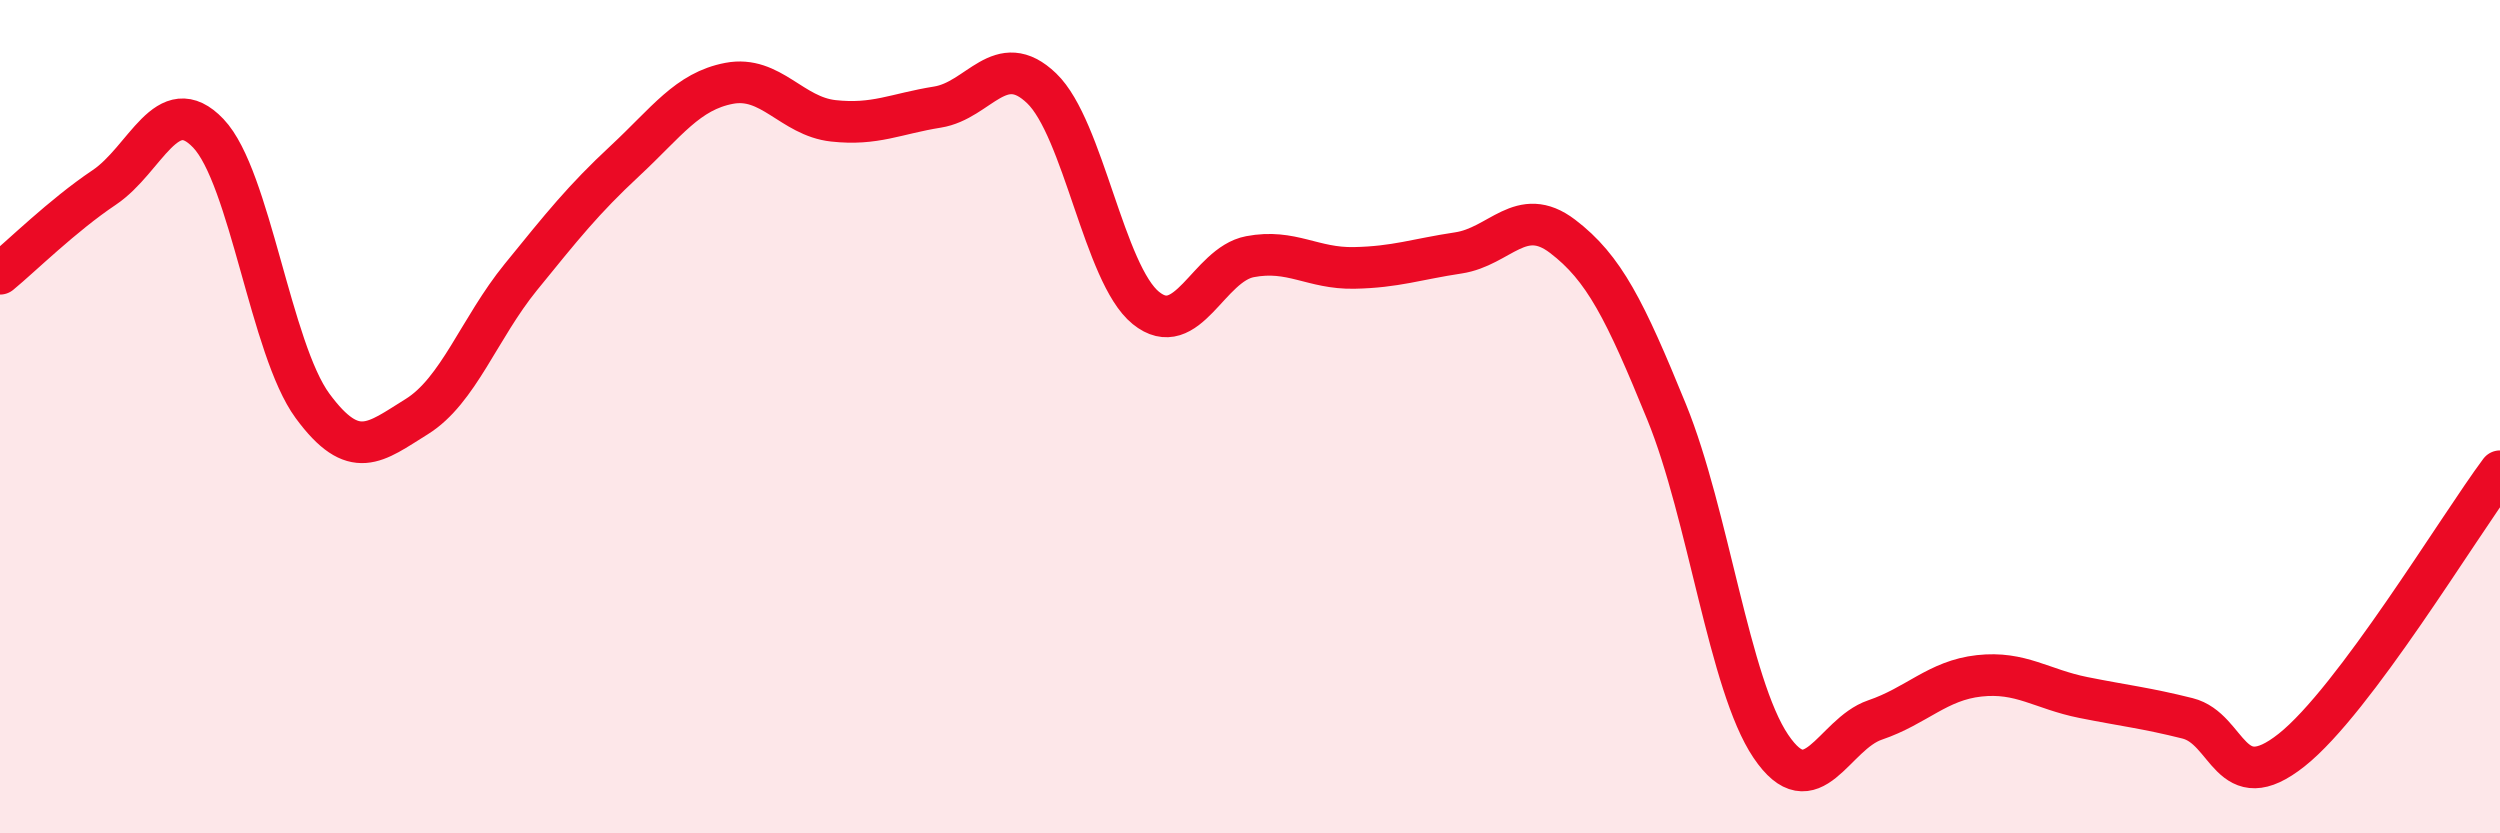 
    <svg width="60" height="20" viewBox="0 0 60 20" xmlns="http://www.w3.org/2000/svg">
      <path
        d="M 0,6.57 C 0.5,6.16 1.5,5.17 2.5,4.5 C 3.5,3.83 4,2.15 5,3.2 C 6,4.25 6.5,8.38 7.5,9.74 C 8.5,11.1 9,10.62 10,10 C 11,9.38 11.5,7.88 12.5,6.65 C 13.5,5.42 14,4.79 15,3.86 C 16,2.93 16.5,2.19 17.5,2 C 18.5,1.81 19,2.79 20,2.9 C 21,3.01 21.5,2.73 22.5,2.57 C 23.5,2.41 24,1.16 25,2.12 C 26,3.08 26.5,6.58 27.5,7.39 C 28.5,8.2 29,6.35 30,6.16 C 31,5.97 31.5,6.45 32.5,6.43 C 33.5,6.41 34,6.22 35,6.07 C 36,5.92 36.5,4.91 37.5,5.67 C 38.5,6.43 39,7.44 40,9.89 C 41,12.34 41.5,16.43 42.5,17.91 C 43.5,19.39 44,17.62 45,17.28 C 46,16.94 46.5,16.33 47.5,16.22 C 48.5,16.11 49,16.54 50,16.74 C 51,16.94 51.5,16.99 52.5,17.24 C 53.5,17.49 53.5,19.19 55,18 C 56.5,16.81 59,12.65 60,11.31L60 20L0 20Z"
        fill="#EB0A25"
        opacity="0.1"
        stroke-linecap="round"
        stroke-linejoin="round"
      />
      <path
        d="M 0,6.57 C 0.5,6.16 1.5,5.17 2.5,4.5 C 3.5,3.83 4,2.15 5,3.2 C 6,4.25 6.5,8.38 7.5,9.74 C 8.5,11.1 9,10.62 10,10 C 11,9.38 11.5,7.88 12.5,6.65 C 13.5,5.42 14,4.79 15,3.86 C 16,2.93 16.5,2.19 17.5,2 C 18.5,1.81 19,2.79 20,2.9 C 21,3.01 21.5,2.73 22.5,2.57 C 23.5,2.41 24,1.16 25,2.12 C 26,3.08 26.5,6.58 27.5,7.39 C 28.5,8.2 29,6.35 30,6.16 C 31,5.97 31.5,6.45 32.5,6.43 C 33.5,6.41 34,6.22 35,6.07 C 36,5.92 36.5,4.91 37.5,5.67 C 38.5,6.43 39,7.44 40,9.89 C 41,12.34 41.5,16.43 42.5,17.91 C 43.5,19.39 44,17.62 45,17.28 C 46,16.94 46.5,16.33 47.5,16.22 C 48.5,16.11 49,16.54 50,16.74 C 51,16.94 51.5,16.99 52.5,17.24 C 53.5,17.49 53.5,19.19 55,18 C 56.5,16.81 59,12.65 60,11.31"
        stroke="#EB0A25"
        stroke-width="1"
        fill="none"
        stroke-linecap="round"
        stroke-linejoin="round"
      />
    </svg>
  